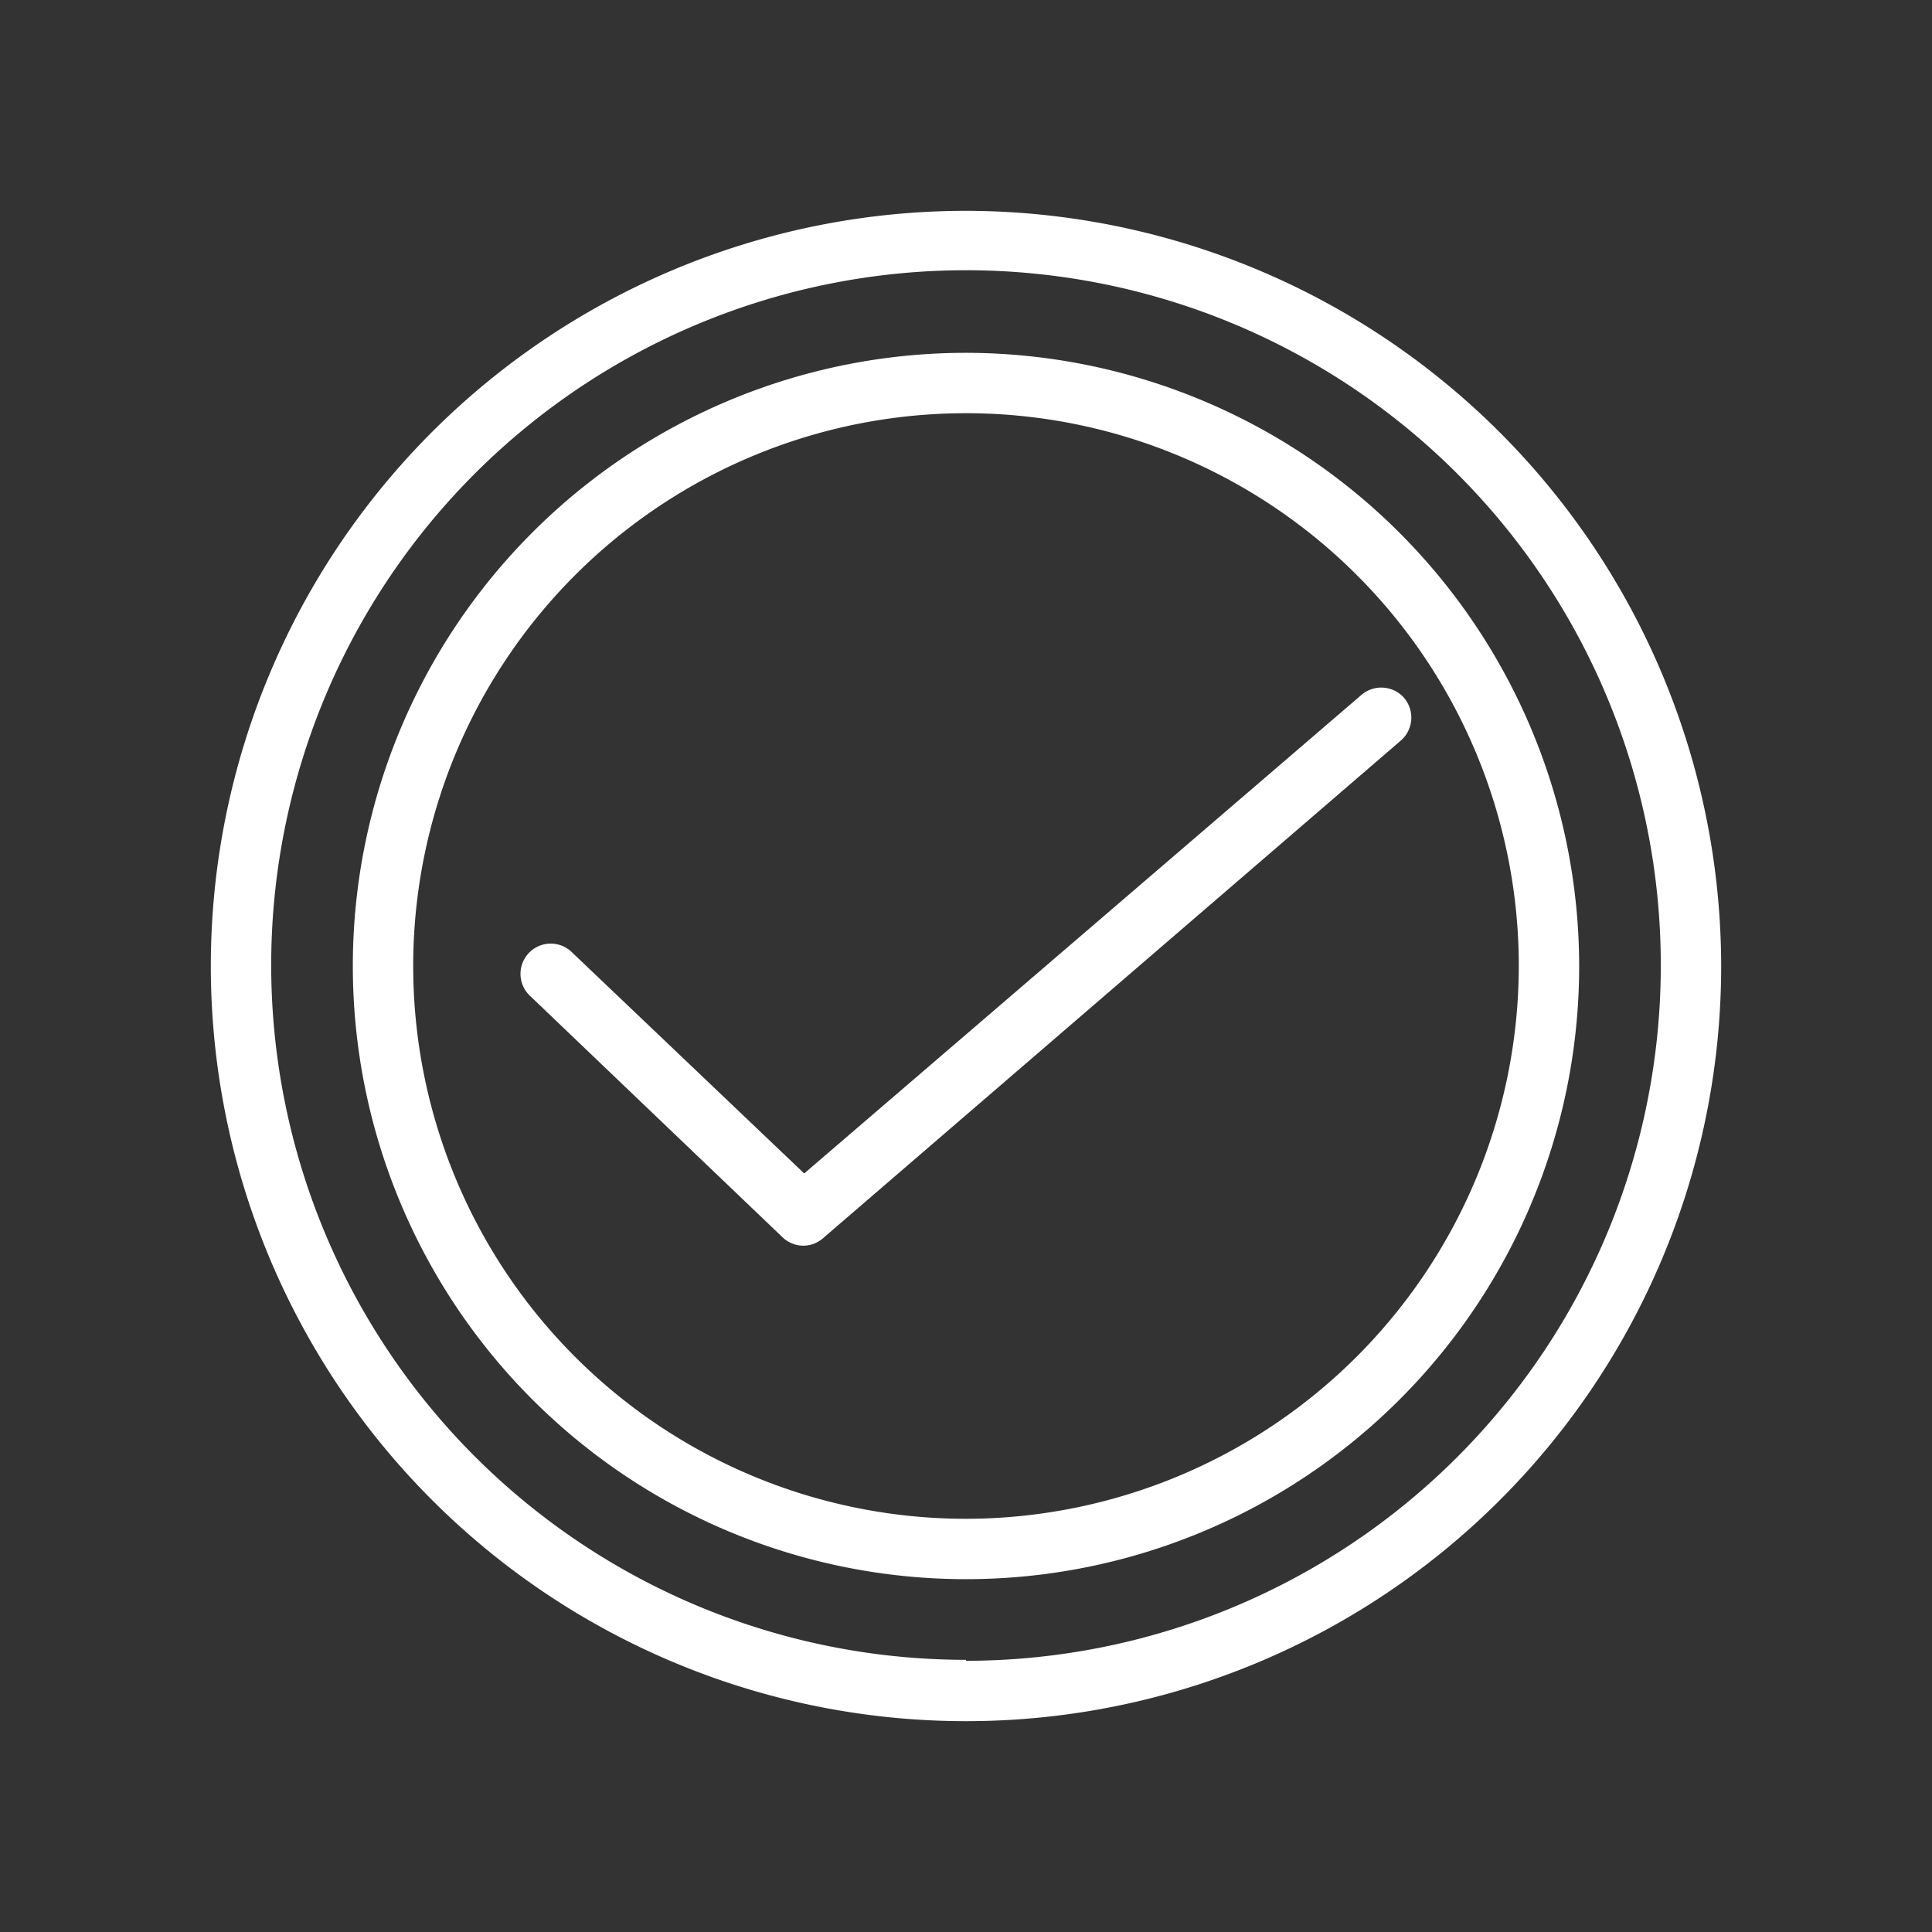 <svg id="Capa_1" data-name="Capa 1" xmlns="http://www.w3.org/2000/svg" viewBox="0 0 80 80"><rect x="0" y="0" width="80" height="80" fill="#333333" stroke="none"/><defs><style>.cls-1{fill:#fff;}</style></defs><title>redbond-calidad-top</title><path class="cls-1" d="M40,8.73A31.27,31.27,0,1,0,71.27,40,31.31,31.31,0,0,0,40,8.73Zm0,60A28.77,28.77,0,1,1,68.77,40,28.79,28.79,0,0,1,40,68.77Z"/><path class="cls-1" d="M40,14.61A25.39,25.39,0,1,0,65.39,40,25.42,25.42,0,0,0,40,14.61Zm0,48.28A22.89,22.89,0,1,1,62.89,40,22.92,22.92,0,0,1,40,62.89Z"/><path class="cls-1" d="M58.15,28.91a1.26,1.26,0,0,0-1.77-.14L33.3,48.59l-9.63-9.17a1.25,1.25,0,0,0-1.73,1.81l10.46,10a1.24,1.24,0,0,0,.86.35,1.23,1.23,0,0,0,.81-.3L58,30.67A1.26,1.26,0,0,0,58.15,28.91Z"/></svg>